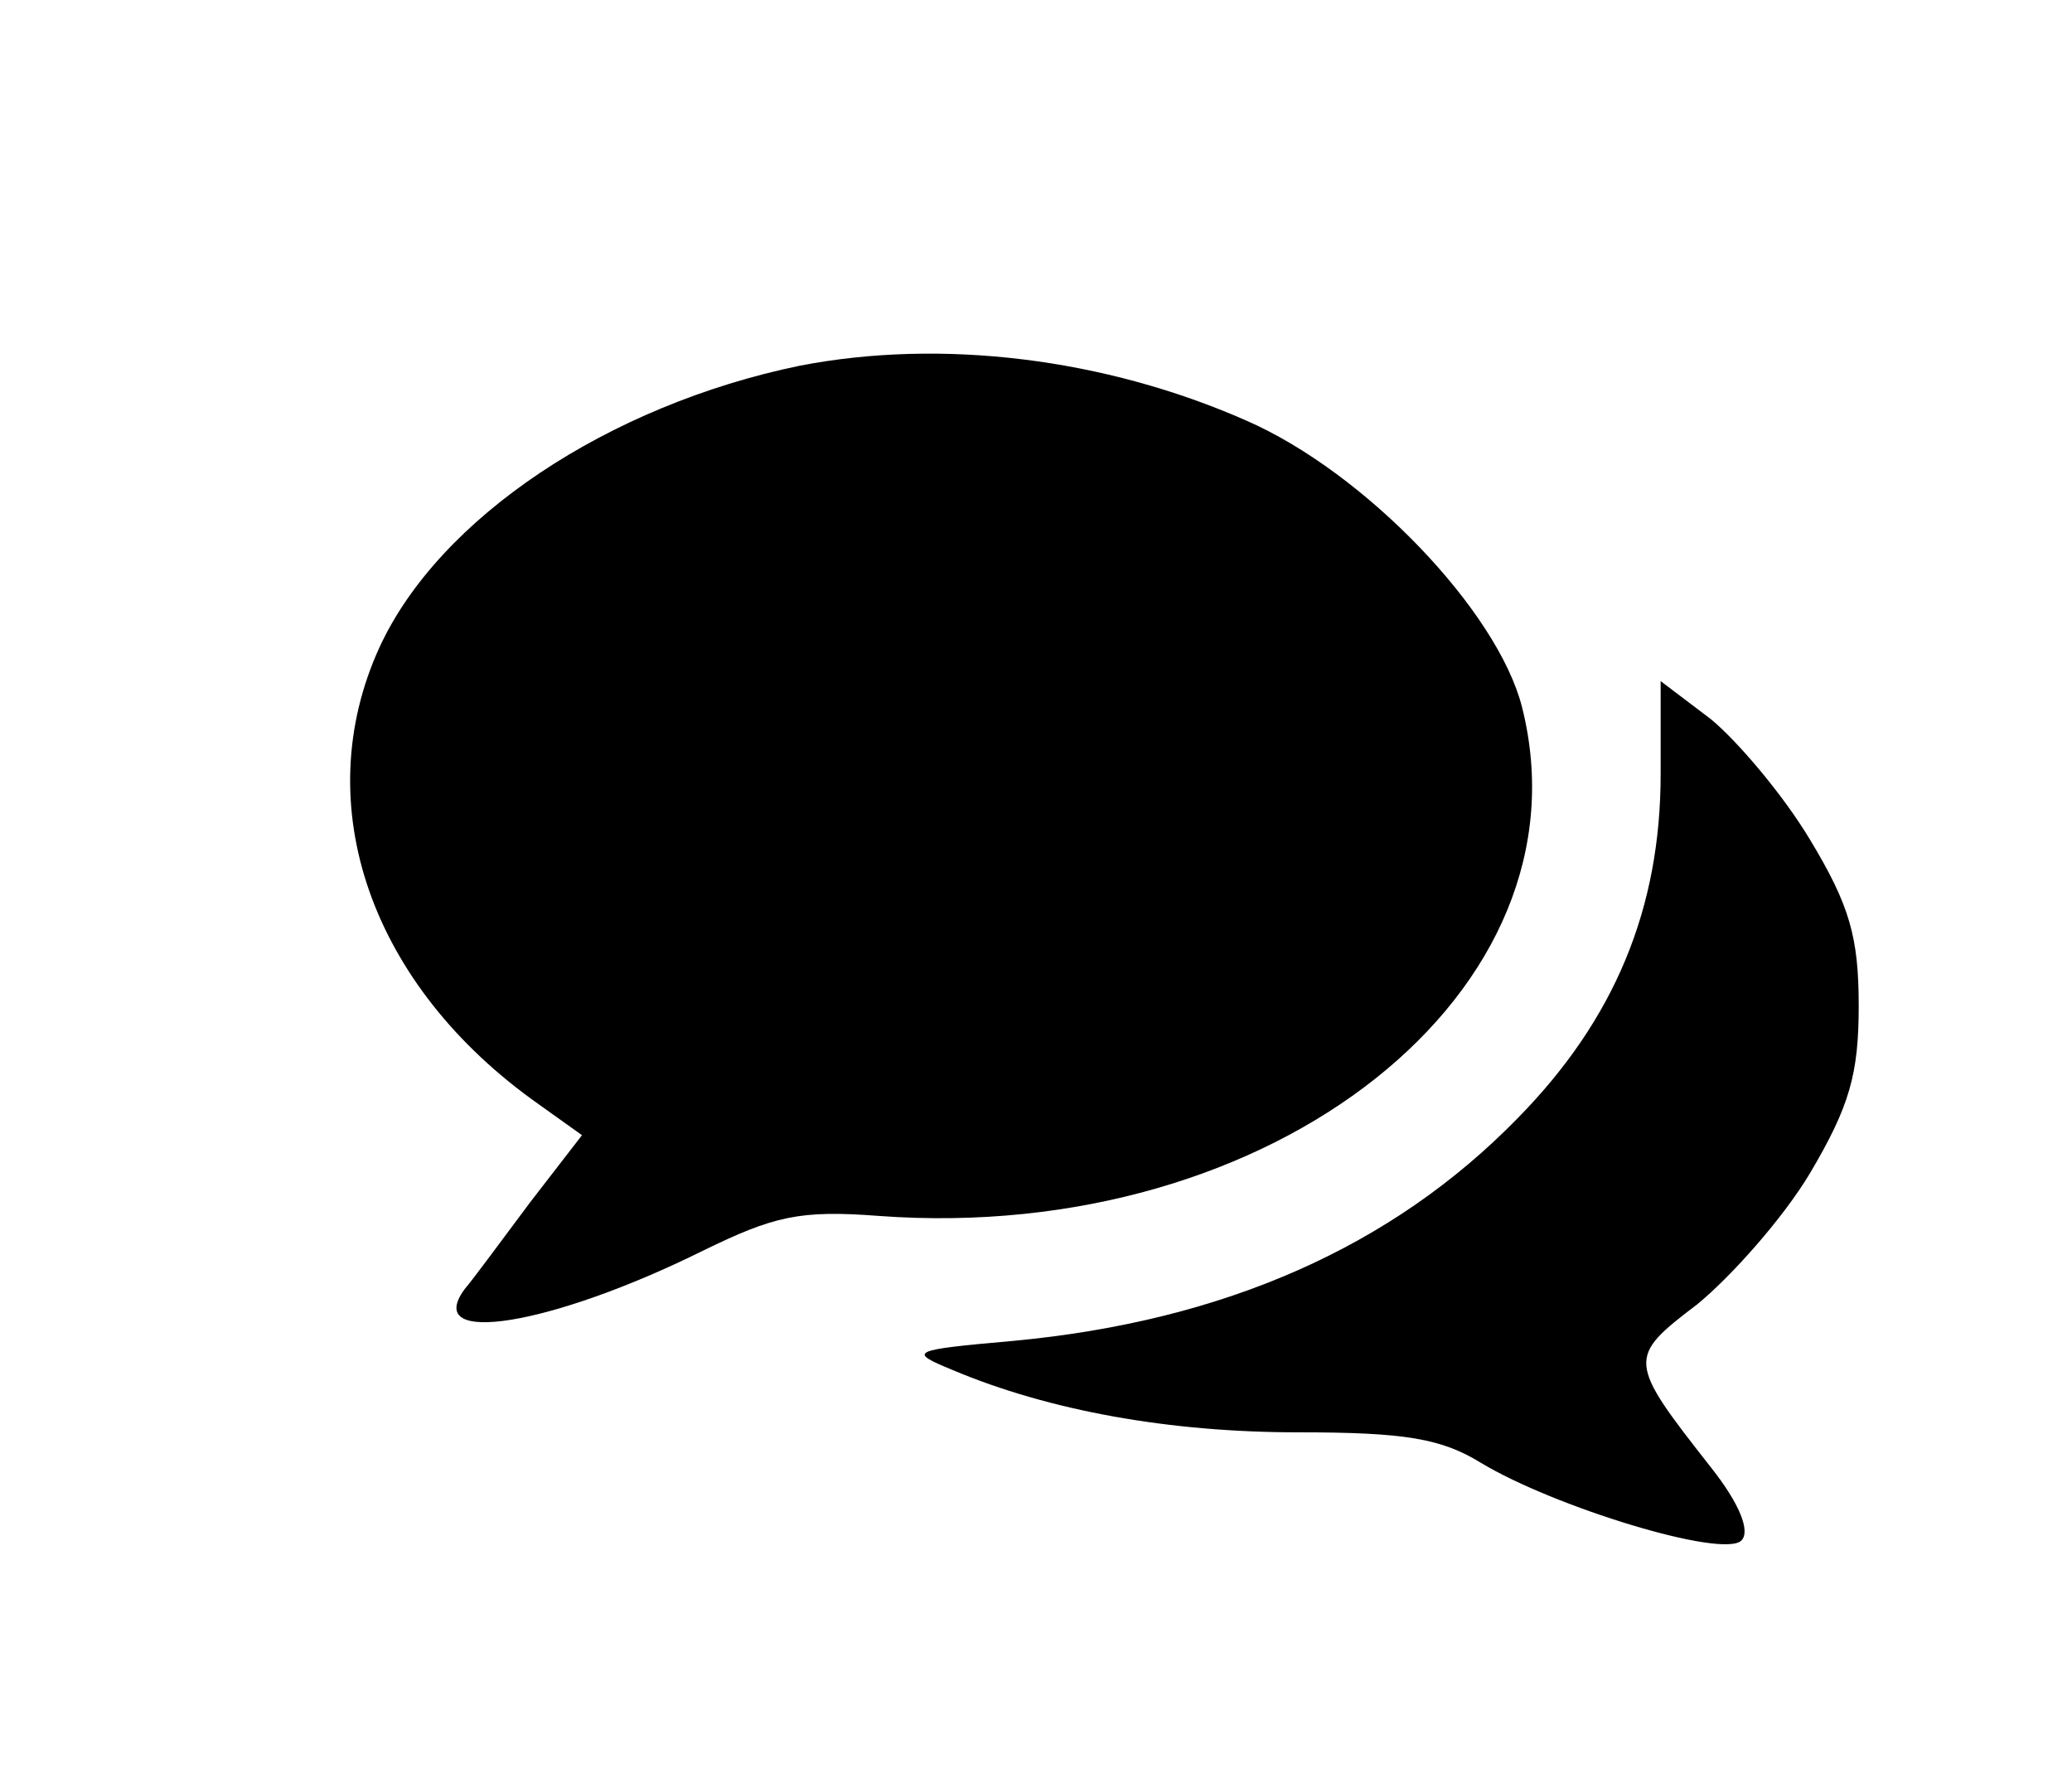 <svg version="1.0" xmlns="http://www.w3.org/2000/svg" 
 width="136pt" height="117pt" viewBox="0 0 136 117"
 preserveAspectRatio="xMidYMid meet">

<g transform="translate(0,117) scale(0.1,-0.1)"
 stroke="none">
<path d="M525 930 c-126 -26 -237 -100 -276 -185 -47 -103 -6 -222 105 -300
l28 -20 -34 -44 c-18 -24 -37 -50 -43 -57 -28 -38 57 -24 156 25 47 23 64 27
116 23 259 -19 469 148 422 334 -16 63 -103 154 -181 188 -93 41 -200 54 -293
36z"/>
<path d="M1090 662 c0 -88 -30 -161 -94 -226 -82 -84 -192 -133 -331 -146 -68
-6 -69 -7 -40 -19 64 -27 143 -41 227 -41 70 0 94 -4 120 -20 48 -29 159 -63
171 -51 6 6 -1 24 -20 48 -55 70 -55 72 -9 107 22 18 56 56 74 86 26 44 32 65
32 110 0 45 -6 66 -32 109 -18 30 -48 65 -65 79 l-33 25 0 -61z"/>
</g>
</svg>